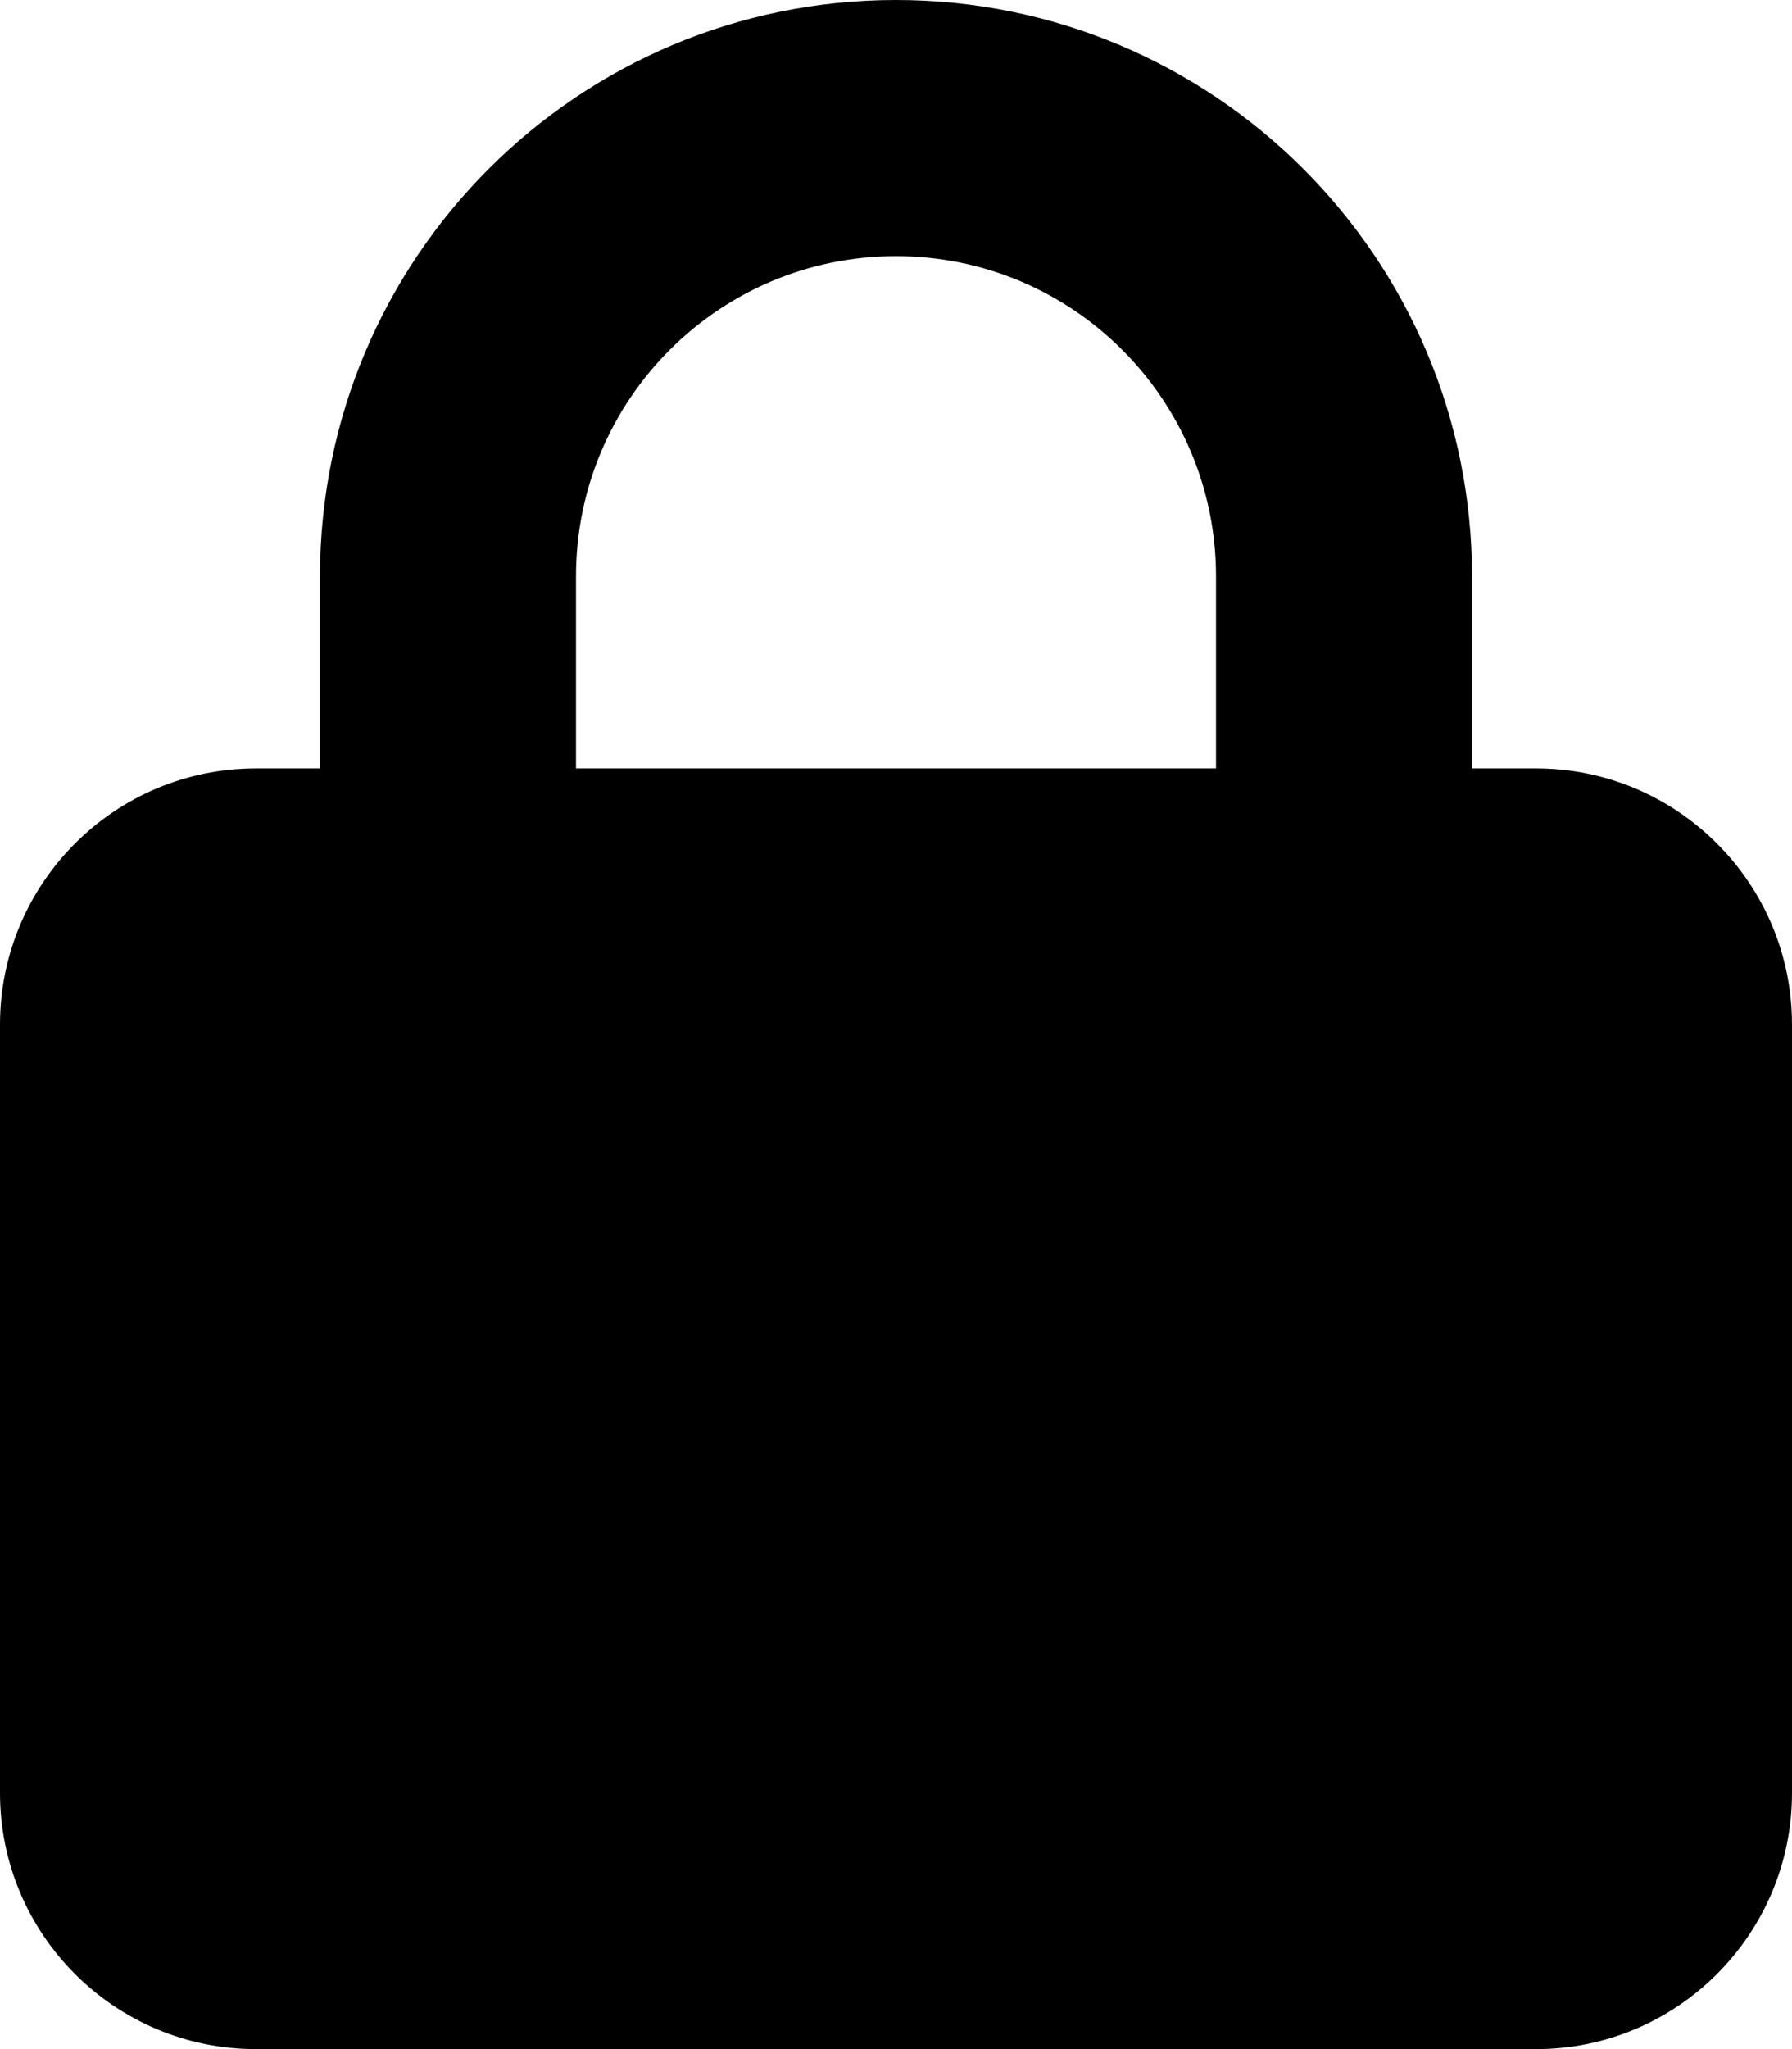 <svg xmlns="http://www.w3.org/2000/svg" viewBox="0 0 448 512"><!--! Font Awesome Free 6.0.0 by @fontawesome - https://fontawesome.com License - https://fontawesome.com/license/free (Icons: CC BY 4.0, Fonts: SIL OFL 1.1, Code: MIT License) Copyright 2022 Fonticons, Inc.--><path d="M80 192v-48C80 64.47 144.5 0 224 0s144 64.47 144 144v48h16c35.3 0 64 28.7 64 64v192c0 35.3-28.7 64-64 64H64c-35.35 0-64-28.7-64-64V256c0-35.3 28.65-64 64-64h16zm64 0h160v-48c0-44.18-35.8-80-80-80s-80 35.82-80 80v48z"/></svg>